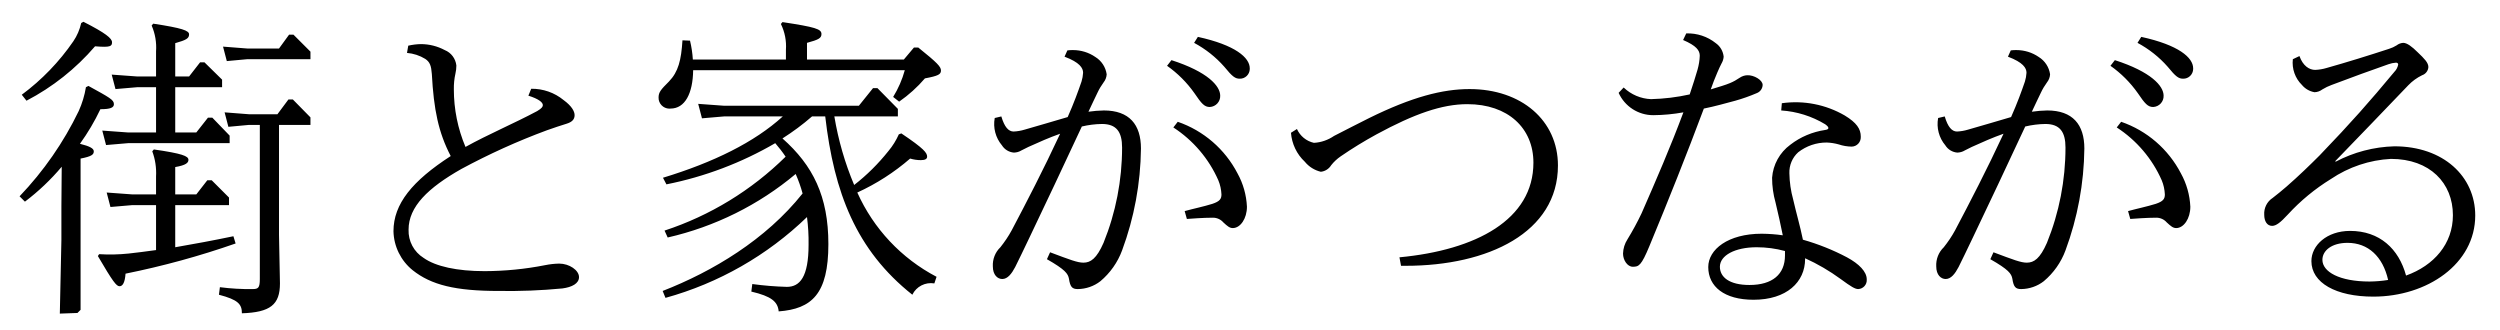 <?xml version="1.0" encoding="utf-8"?>
<!-- Generator: Adobe Illustrator 24.0.3, SVG Export Plug-In . SVG Version: 6.00 Build 0)  -->
<svg version="1.1" id="レイヤー_1" xmlns="http://www.w3.org/2000/svg" xmlns:xlink="http://www.w3.org/1999/xlink" x="0px"
	 y="0px" width="318px" height="42px" viewBox="0 0 318 42" style="enable-background:new 0 0 318 42;" xml:space="preserve">
<path id="パス_3280_1_" d="M22.29,26.09h6.84v-0.96l-2.2-2.2h-0.56l-1.4,1.8h-2.68v-3.48c1.4-0.24,1.68-0.56,1.68-0.92
	c0-0.48-0.8-0.8-4.4-1.32l-0.2,0.24c0.38,1.02,0.54,2.11,0.48,3.2v2.28h-3l-3.28-0.24l0.48,1.84l2.8-0.24h3v5.72
	c-1.32,0.2-2.52,0.32-3.48,0.44c-1.25,0.13-2.51,0.16-3.76,0.08l-0.16,0.24c1.92,3.28,2.36,3.84,2.76,3.84s0.68-0.48,0.76-1.6
	c4.75-0.96,9.43-2.24,14-3.84l-0.28-0.92c-2.48,0.52-5.08,1-7.4,1.4L22.29,26.09z M19.85,16.85h-3.56l-3.28-0.24l0.48,1.84l2.8-0.24
	h12.92v-0.96l-2.2-2.28h-0.56l-1.48,1.88h-2.68v-5.76h5.96v-0.96l-2.24-2.2h-0.56l-1.4,1.8h-1.76V5.49c1.4-0.4,1.76-0.6,1.76-1.12
	c0-0.48-0.88-0.8-4.56-1.36l-0.2,0.24c0.45,1.03,0.64,2.16,0.56,3.28v3.2h-2.36l-3.28-0.24l0.48,1.84l2.8-0.24h2.36L19.85,16.85z
	 M7.81,26.25v4.28l-0.2,9.36l2.24-0.08l0.4-0.4V20.17c1.44-0.28,1.68-0.52,1.68-0.92c0-0.36-0.48-0.64-1.76-0.96
	c1-1.39,1.87-2.86,2.6-4.4c1.28,0,1.72-0.2,1.72-0.64c0-0.56-0.56-0.84-3.24-2.32l-0.32,0.16c-0.17,1.05-0.48,2.07-0.92,3.04
	c-1.92,3.98-4.46,7.64-7.52,10.84l0.68,0.68c1.72-1.3,3.29-2.79,4.68-4.44L7.81,26.25z M33.05,15.89v19.6c0,1.12-0.2,1.28-0.92,1.28
	c-1.39,0.02-2.78-0.06-4.16-0.24l-0.12,0.96c2.44,0.64,2.92,1.2,2.92,2.36c3.6-0.12,4.84-1.08,4.84-3.8l-0.12-6.16v-14h4v-0.96
	l-2.24-2.28h-0.56l-1.4,1.88h-3.64l-3.08-0.24l0.48,1.84l2.6-0.24H33.05z M10.33,2.93c-0.19,0.83-0.52,1.62-1,2.32
	c-1.79,2.61-4.01,4.91-6.56,6.8l0.6,0.76c3.32-1.73,6.28-4.08,8.72-6.92c1.96,0.16,2.16,0,2.16-0.52c0-0.48-0.8-1.16-3.64-2.6
	L10.33,2.93z M31.45,7.53h8.04V6.57l-2.16-2.16h-0.56l-1.28,1.76h-4.04l-3.08-0.24l0.48,1.84L31.45,7.53z M51.77,6.73
	c0.82,0.07,1.62,0.33,2.32,0.76c0.6,0.4,0.76,0.88,0.84,1.92c0.24,4.52,0.84,7.44,2.4,10.44c-4.88,3.16-7.28,6.08-7.28,9.56
	c0.04,1.93,0.94,3.75,2.44,4.96c2.36,1.88,5.44,2.64,10.96,2.64c2.7,0.04,5.39-0.06,8.08-0.32c1.24-0.16,2.12-0.64,2.12-1.44
	c0-0.88-1.24-1.72-2.52-1.72c-0.6,0.01-1.21,0.08-1.8,0.2c-2.53,0.5-5.1,0.75-7.68,0.76c-3.52,0-6.24-0.6-7.76-1.68
	c-1.24-0.77-1.97-2.14-1.92-3.6c0-2.92,2.48-5.32,6.72-7.72c3.51-1.89,7.14-3.54,10.88-4.92c0.88-0.32,1.76-0.6,2.52-0.84
	c0.64-0.2,1-0.52,1-1.08c0-0.48-0.36-1.16-1.4-1.92c-1.16-0.95-2.62-1.46-4.12-1.44l-0.36,0.88c1.28,0.4,1.84,0.84,1.84,1.2
	c0,0.2-0.12,0.4-0.72,0.76c-2.92,1.56-6.24,2.96-9.12,4.56c-0.98-2.32-1.48-4.81-1.48-7.32c-0.01-0.67,0.05-1.34,0.2-2
	c0.08-0.34,0.12-0.69,0.12-1.04c-0.1-0.88-0.66-1.63-1.48-1.96c-0.94-0.5-1.98-0.76-3.04-0.76c-0.54,0.01-1.08,0.08-1.6,0.2
	L51.77,6.73z M84.93,30.21c5.99-1.37,11.57-4.13,16.28-8.08c0.35,0.8,0.65,1.63,0.88,2.48c-4.68,5.88-11.44,9.92-17.8,12.4
	l0.36,0.88c6.76-1.87,12.95-5.4,18-10.28c0.15,1.17,0.22,2.34,0.2,3.52c0,4.12-1.12,5.36-2.76,5.36c-1.47-0.04-2.94-0.16-4.4-0.36
	l-0.12,0.96c2.56,0.6,3.36,1.28,3.48,2.52c4.2-0.32,6.32-2.2,6.32-8.56c0-6.08-1.96-10-5.84-13.44c1.32-0.84,2.58-1.77,3.76-2.8
	h1.68c1.12,9.68,3.92,17,11.08,22.68c0.51-1.05,1.65-1.63,2.8-1.44l0.28-0.84c-4.47-2.34-8.02-6.12-10.08-10.72
	c2.43-1.11,4.7-2.57,6.72-4.32c0.44,0.13,0.9,0.2,1.36,0.2c0.56,0,0.8-0.16,0.8-0.44c0-0.48-0.36-1-3.28-2.96l-0.32,0.12
	c-0.34,0.76-0.78,1.48-1.32,2.12c-1.28,1.61-2.74,3.06-4.36,4.32c-1.18-2.8-2.02-5.72-2.52-8.72h8.08v-0.96l-2.6-2.64h-0.56
	l-1.8,2.24H92.09l-3.28-0.24l0.48,1.84l2.8-0.24h7.48c-3.6,3.28-8.8,5.84-15.24,7.8l0.44,0.84c4.87-0.97,9.55-2.74,13.84-5.24
	c0.47,0.55,0.92,1.12,1.32,1.72c-4.34,4.28-9.61,7.5-15.4,9.4L84.93,30.21z M115.09,8.93c-0.33,1.2-0.83,2.34-1.48,3.4l0.76,0.6
	c1.21-0.84,2.32-1.84,3.28-2.96c1.72-0.32,2.04-0.52,2.04-1s-0.44-0.96-2.88-2.92h-0.56l-1.28,1.52h-12.32V5.45
	c1.48-0.4,1.84-0.6,1.84-1.12c0-0.64-0.76-0.88-4.96-1.52l-0.2,0.24c0.5,1.02,0.72,2.15,0.64,3.28v1.24H88.13
	c-0.05-0.81-0.17-1.61-0.36-2.4l-0.96-0.04c-0.16,2.52-0.52,4-1.72,5.24c-1.04,1.04-1.32,1.36-1.32,2.04
	c-0.02,0.76,0.59,1.39,1.35,1.41c0.06,0,0.11,0,0.17-0.01c1.84,0,2.84-1.92,2.88-4.88L115.09,8.93z M148.45,8.37
	c1.35,0.95,2.53,2.13,3.48,3.48c0.92,1.36,1.28,1.76,1.96,1.76c0.76-0.04,1.35-0.68,1.32-1.44c0-1.24-1.6-3.04-6.2-4.52L148.45,8.37
	z M149.25,16.21c2.52,1.64,4.51,3.97,5.72,6.72c0.24,0.57,0.37,1.18,0.4,1.8c0,0.56-0.2,0.88-1.16,1.2
	c-1.16,0.36-2.36,0.6-3.52,0.92l0.28,1c2.12-0.16,3-0.16,3.32-0.16c0.51,0,0.99,0.22,1.32,0.6c0.52,0.48,0.8,0.72,1.2,0.72
	c0.96,0,1.8-1.2,1.8-2.72c-0.07-1.49-0.48-2.94-1.2-4.24c-1.6-3.08-4.32-5.43-7.6-6.56L149.25,16.21z M151.89,5.45
	c1.45,0.78,2.75,1.8,3.84,3.04c1.04,1.28,1.4,1.52,1.96,1.52c0.69,0.02,1.26-0.53,1.28-1.22c0-0.03,0-0.07,0-0.1
	c0-1.36-1.84-2.96-6.6-4L151.89,5.45z M135.41,7.21c1.92,0.72,2.36,1.44,2.36,2.04c-0.02,0.38-0.09,0.76-0.2,1.12
	c-0.44,1.28-0.96,2.72-1.76,4.52c-1.96,0.56-3.6,1.08-5.48,1.6c-0.46,0.14-0.93,0.22-1.4,0.24c-0.64,0-1.16-0.56-1.56-1.92
	l-0.84,0.2c-0.23,1.24,0.11,2.52,0.92,3.48c0.33,0.53,0.9,0.87,1.52,0.92c0.34-0.01,0.67-0.1,0.96-0.28l0.88-0.44
	c1.32-0.6,2.68-1.2,4.04-1.68c-2.12,4.56-4.28,8.72-6.16,12.28c-0.41,0.76-0.9,1.48-1.44,2.16c-0.66,0.63-1.01,1.53-0.96,2.44
	c0,1.08,0.6,1.6,1.2,1.6c0.68,0,1.2-0.68,1.64-1.52s1.04-2.16,1.84-3.8c2.12-4.44,4.24-8.92,6.64-14.08c0.84-0.2,1.7-0.31,2.56-0.32
	c1.84,0,2.56,1,2.56,3c0,4.15-0.8,8.27-2.36,12.12c-0.88,2-1.64,2.52-2.56,2.52c-0.76,0-1.68-0.36-4.24-1.32l-0.4,0.88
	c2.32,1.32,2.68,1.84,2.8,2.48c0.16,1.04,0.4,1.32,1.12,1.32c1.04-0.01,2.06-0.36,2.88-1c1.24-1.04,2.2-2.4,2.76-3.92
	c1.54-4.15,2.35-8.53,2.4-12.96c0-3.04-1.48-4.84-4.72-4.84c-0.66,0.01-1.31,0.07-1.96,0.16c0.48-1,0.84-1.8,1.16-2.44
	c0.21-0.45,0.47-0.88,0.76-1.28c0.24-0.3,0.38-0.66,0.4-1.04c-0.13-0.91-0.66-1.72-1.44-2.2c-0.84-0.58-1.83-0.88-2.84-0.88
	c-0.24-0.01-0.48,0.01-0.72,0.04L135.41,7.21z M178.21,33.81h0.6c10.48,0,19.36-4.24,19.36-12.76c0-5.72-4.64-9.72-11.24-9.72
	c-3.44,0-7.32,1-12.76,3.68c-1.6,0.8-2.92,1.48-4.48,2.28c-0.76,0.52-1.64,0.83-2.56,0.88c-0.96-0.21-1.76-0.87-2.16-1.76
	l-0.76,0.48c0.11,1.4,0.73,2.72,1.76,3.68c0.52,0.64,1.24,1.09,2.04,1.28c0.55-0.06,1.03-0.37,1.32-0.84
	c0.34-0.43,0.75-0.81,1.2-1.12c1.47-1.01,2.99-1.94,4.56-2.8c4.8-2.6,8.32-3.84,11.56-3.84c5.16,0,8.4,3.04,8.4,7.44
	c0,7.24-7.28,11.12-17.04,12.04L178.21,33.81z M229.61,32.85c1.59,0.72,3.11,1.61,4.52,2.64c1.36,1,1.84,1.28,2.24,1.28
	c0.63-0.03,1.12-0.57,1.08-1.2c0-0.01,0-0.03,0-0.04c0-0.96-0.96-1.96-2.52-2.8c-1.78-0.94-3.66-1.69-5.6-2.24
	c-0.36-1.76-0.84-3.36-1.24-5.12c-0.3-1.08-0.46-2.2-0.48-3.32c-0.04-1.02,0.37-2,1.12-2.68c1.04-0.81,2.32-1.25,3.64-1.24
	c0.51,0.02,1.02,0.1,1.52,0.24c0.53,0.18,1.08,0.27,1.64,0.28c0.66-0.01,1.18-0.56,1.16-1.22c0-0.02,0-0.04,0-0.06
	c0-0.96-0.52-1.76-2.04-2.68c-2.42-1.4-5.23-1.95-8-1.56l-0.08,0.92c1.98,0.13,3.9,0.73,5.6,1.76c0.32,0.24,0.4,0.36,0.4,0.48
	s-0.12,0.2-0.4,0.24c-1.62,0.24-3.15,0.88-4.44,1.88c-1.35,0.99-2.2,2.53-2.32,4.2c0,1.07,0.15,2.13,0.44,3.16
	c0.36,1.48,0.64,2.8,0.92,4.16c-0.89-0.13-1.78-0.19-2.68-0.2c-4.28,0-6.8,2-6.8,4.24c0,2.48,2.04,4.16,5.76,4.16
	c4.2,0,6.56-2.24,6.56-5.2L229.61,32.85z M227.05,32.49c0,2.4-1.6,3.76-4.52,3.76c-2.56,0-3.76-1-3.76-2.32
	c0-1.44,1.92-2.48,4.68-2.48c1.22,0,2.43,0.16,3.6,0.48V32.49z M214.09,5.09c1.68,0.72,2.12,1.32,2.12,2
	c-0.02,0.6-0.12,1.19-0.28,1.76c-0.24,0.84-0.56,1.84-1,3.16c-1.62,0.36-3.26,0.56-4.92,0.6c-1.3-0.05-2.54-0.58-3.48-1.48
	l-0.64,0.68c0.78,1.73,2.5,2.84,4.4,2.84c1.29-0.01,2.57-0.13,3.84-0.36c-1.64,4.4-3.48,8.64-5.32,12.84
	c-0.54,1.14-1.14,2.24-1.8,3.32c-0.35,0.54-0.54,1.16-0.56,1.8c0,0.84,0.56,1.68,1.24,1.68c0.76,0,1.08-0.12,2.12-2.64
	c2.44-5.88,4.72-11.6,6.92-17.48c1.4-0.28,2.8-0.68,4-1c0.93-0.26,1.83-0.58,2.72-0.96c0.44-0.16,0.74-0.57,0.76-1.04
	c0-0.64-1.12-1.28-1.96-1.24c-0.34,0.01-0.68,0.13-0.96,0.32c-0.39,0.27-0.8,0.5-1.24,0.68c-0.56,0.24-1.4,0.48-2.44,0.8
	c0.24-0.68,0.52-1.44,0.84-2.16c0.2-0.44,0.36-0.84,0.52-1.12c0.16-0.27,0.26-0.57,0.28-0.88c-0.07-0.69-0.43-1.32-1-1.72
	c-1.06-0.85-2.4-1.29-3.76-1.24L214.09,5.09z M268.45,8.37c1.35,0.95,2.53,2.13,3.48,3.48c0.92,1.36,1.28,1.76,1.96,1.76
	c0.76-0.04,1.35-0.68,1.32-1.44c0-1.24-1.6-3.04-6.2-4.52L268.45,8.37z M269.25,16.21c2.52,1.64,4.51,3.97,5.72,6.72
	c0.24,0.57,0.37,1.18,0.4,1.8c0,0.56-0.2,0.88-1.16,1.2c-1.16,0.36-2.36,0.6-3.52,0.92l0.28,1c2.12-0.16,3-0.16,3.32-0.16
	c0.51,0,0.99,0.22,1.32,0.6c0.52,0.48,0.8,0.72,1.2,0.72c0.96,0,1.8-1.2,1.8-2.72c-0.07-1.49-0.48-2.94-1.2-4.24
	c-1.6-3.08-4.32-5.43-7.6-6.56L269.25,16.21z M271.89,5.45c1.45,0.78,2.75,1.8,3.84,3.04c1.04,1.28,1.4,1.52,1.96,1.52
	c0.69,0.02,1.26-0.53,1.28-1.22c0-0.03,0-0.07,0-0.1c0-1.36-1.84-2.96-6.6-4L271.89,5.45z M255.41,7.21
	c1.92,0.72,2.36,1.44,2.36,2.04c-0.02,0.38-0.09,0.76-0.2,1.12c-0.44,1.28-0.96,2.72-1.76,4.52c-1.96,0.56-3.6,1.08-5.48,1.6
	c-0.46,0.14-0.93,0.22-1.4,0.24c-0.64,0-1.16-0.56-1.56-1.92l-0.84,0.2c-0.23,1.24,0.11,2.52,0.92,3.48
	c0.33,0.53,0.9,0.87,1.52,0.92c0.34-0.01,0.67-0.1,0.96-0.28l0.88-0.44c1.32-0.6,2.68-1.2,4.04-1.68
	c-2.12,4.56-4.28,8.72-6.16,12.28c-0.41,0.76-0.9,1.48-1.44,2.16c-0.66,0.63-1.01,1.53-0.96,2.44c0,1.08,0.6,1.6,1.2,1.6
	c0.68,0,1.2-0.68,1.64-1.52s1.04-2.16,1.84-3.8c2.12-4.44,4.24-8.92,6.64-14.08c0.84-0.2,1.7-0.31,2.56-0.32c1.84,0,2.56,1,2.56,3
	c0,4.15-0.8,8.27-2.36,12.12c-0.88,2-1.64,2.52-2.56,2.52c-0.76,0-1.68-0.36-4.24-1.32l-0.4,0.88c2.32,1.32,2.68,1.84,2.8,2.48
	c0.16,1.04,0.4,1.32,1.12,1.32c1.04-0.01,2.06-0.36,2.88-1c1.24-1.04,2.2-2.4,2.76-3.92c1.54-4.15,2.35-8.53,2.4-12.96
	c0-3.04-1.48-4.84-4.72-4.84c-0.66,0.01-1.31,0.07-1.96,0.16c0.48-1,0.84-1.8,1.16-2.44c0.21-0.45,0.47-0.88,0.76-1.28
	c0.24-0.3,0.38-0.66,0.4-1.04c-0.13-0.91-0.66-1.72-1.44-2.2c-0.84-0.58-1.83-0.88-2.84-0.88c-0.24-0.01-0.48,0.01-0.72,0.04
	L255.41,7.21z M297.05,20.49c2.92-3.04,6.36-6.56,9.28-9.64c0.51-0.53,1.1-0.96,1.76-1.28c0.45-0.15,0.77-0.56,0.8-1.04
	c0-0.56-0.52-1.08-1.36-1.88c-0.72-0.72-1.36-1.2-1.84-1.2c-0.31,0.02-0.6,0.13-0.84,0.32c-0.3,0.19-0.62,0.33-0.96,0.44
	c-2.56,0.84-5.4,1.72-7.96,2.44c-0.47,0.14-0.95,0.22-1.44,0.24c-0.76,0-1.56-0.52-2-1.76l-0.84,0.4c-0.14,1.21,0.29,2.43,1.16,3.28
	c0.41,0.49,0.97,0.81,1.6,0.92c0.36-0.01,0.71-0.14,1-0.36c0.37-0.23,0.76-0.41,1.16-0.56c2.32-0.88,5.28-1.96,7.24-2.64
	c0.31-0.11,0.63-0.18,0.96-0.2c0.16,0,0.28,0.08,0.28,0.24c-0.07,0.35-0.23,0.67-0.48,0.92c-3.16,3.8-5.48,6.44-9.52,10.64
	c-1.2,1.2-2.64,2.6-4.2,3.96c-0.6,0.52-1.24,1.04-1.76,1.44c-0.73,0.47-1.14,1.3-1.08,2.16c0,0.8,0.36,1.4,1,1.4
	c0.52,0,1.08-0.44,2-1.44c1.61-1.75,3.45-3.27,5.48-4.52c2.27-1.53,4.91-2.42,7.64-2.56c4.96,0,7.88,3.08,7.88,7.16
	c0,3.64-2.4,6.4-5.96,7.68c-0.92-3.4-3.36-5.68-7.12-5.68c-2.96,0-4.92,1.84-4.92,3.84c0,2.76,3.12,4.52,7.88,4.52
	c6.84,0,12.96-4.16,12.96-10.32c0-4.96-4.04-8.8-10.28-8.8c-2.61,0.07-5.17,0.74-7.48,1.96L297.05,20.49z M303.77,35.61
	c-0.78,0.13-1.57,0.19-2.36,0.2c-3.84,0-6-1.24-6-2.76c0-1.16,1.16-2.16,3.2-2.16C301.21,30.89,303.09,32.61,303.77,35.61z"/>
</svg>
